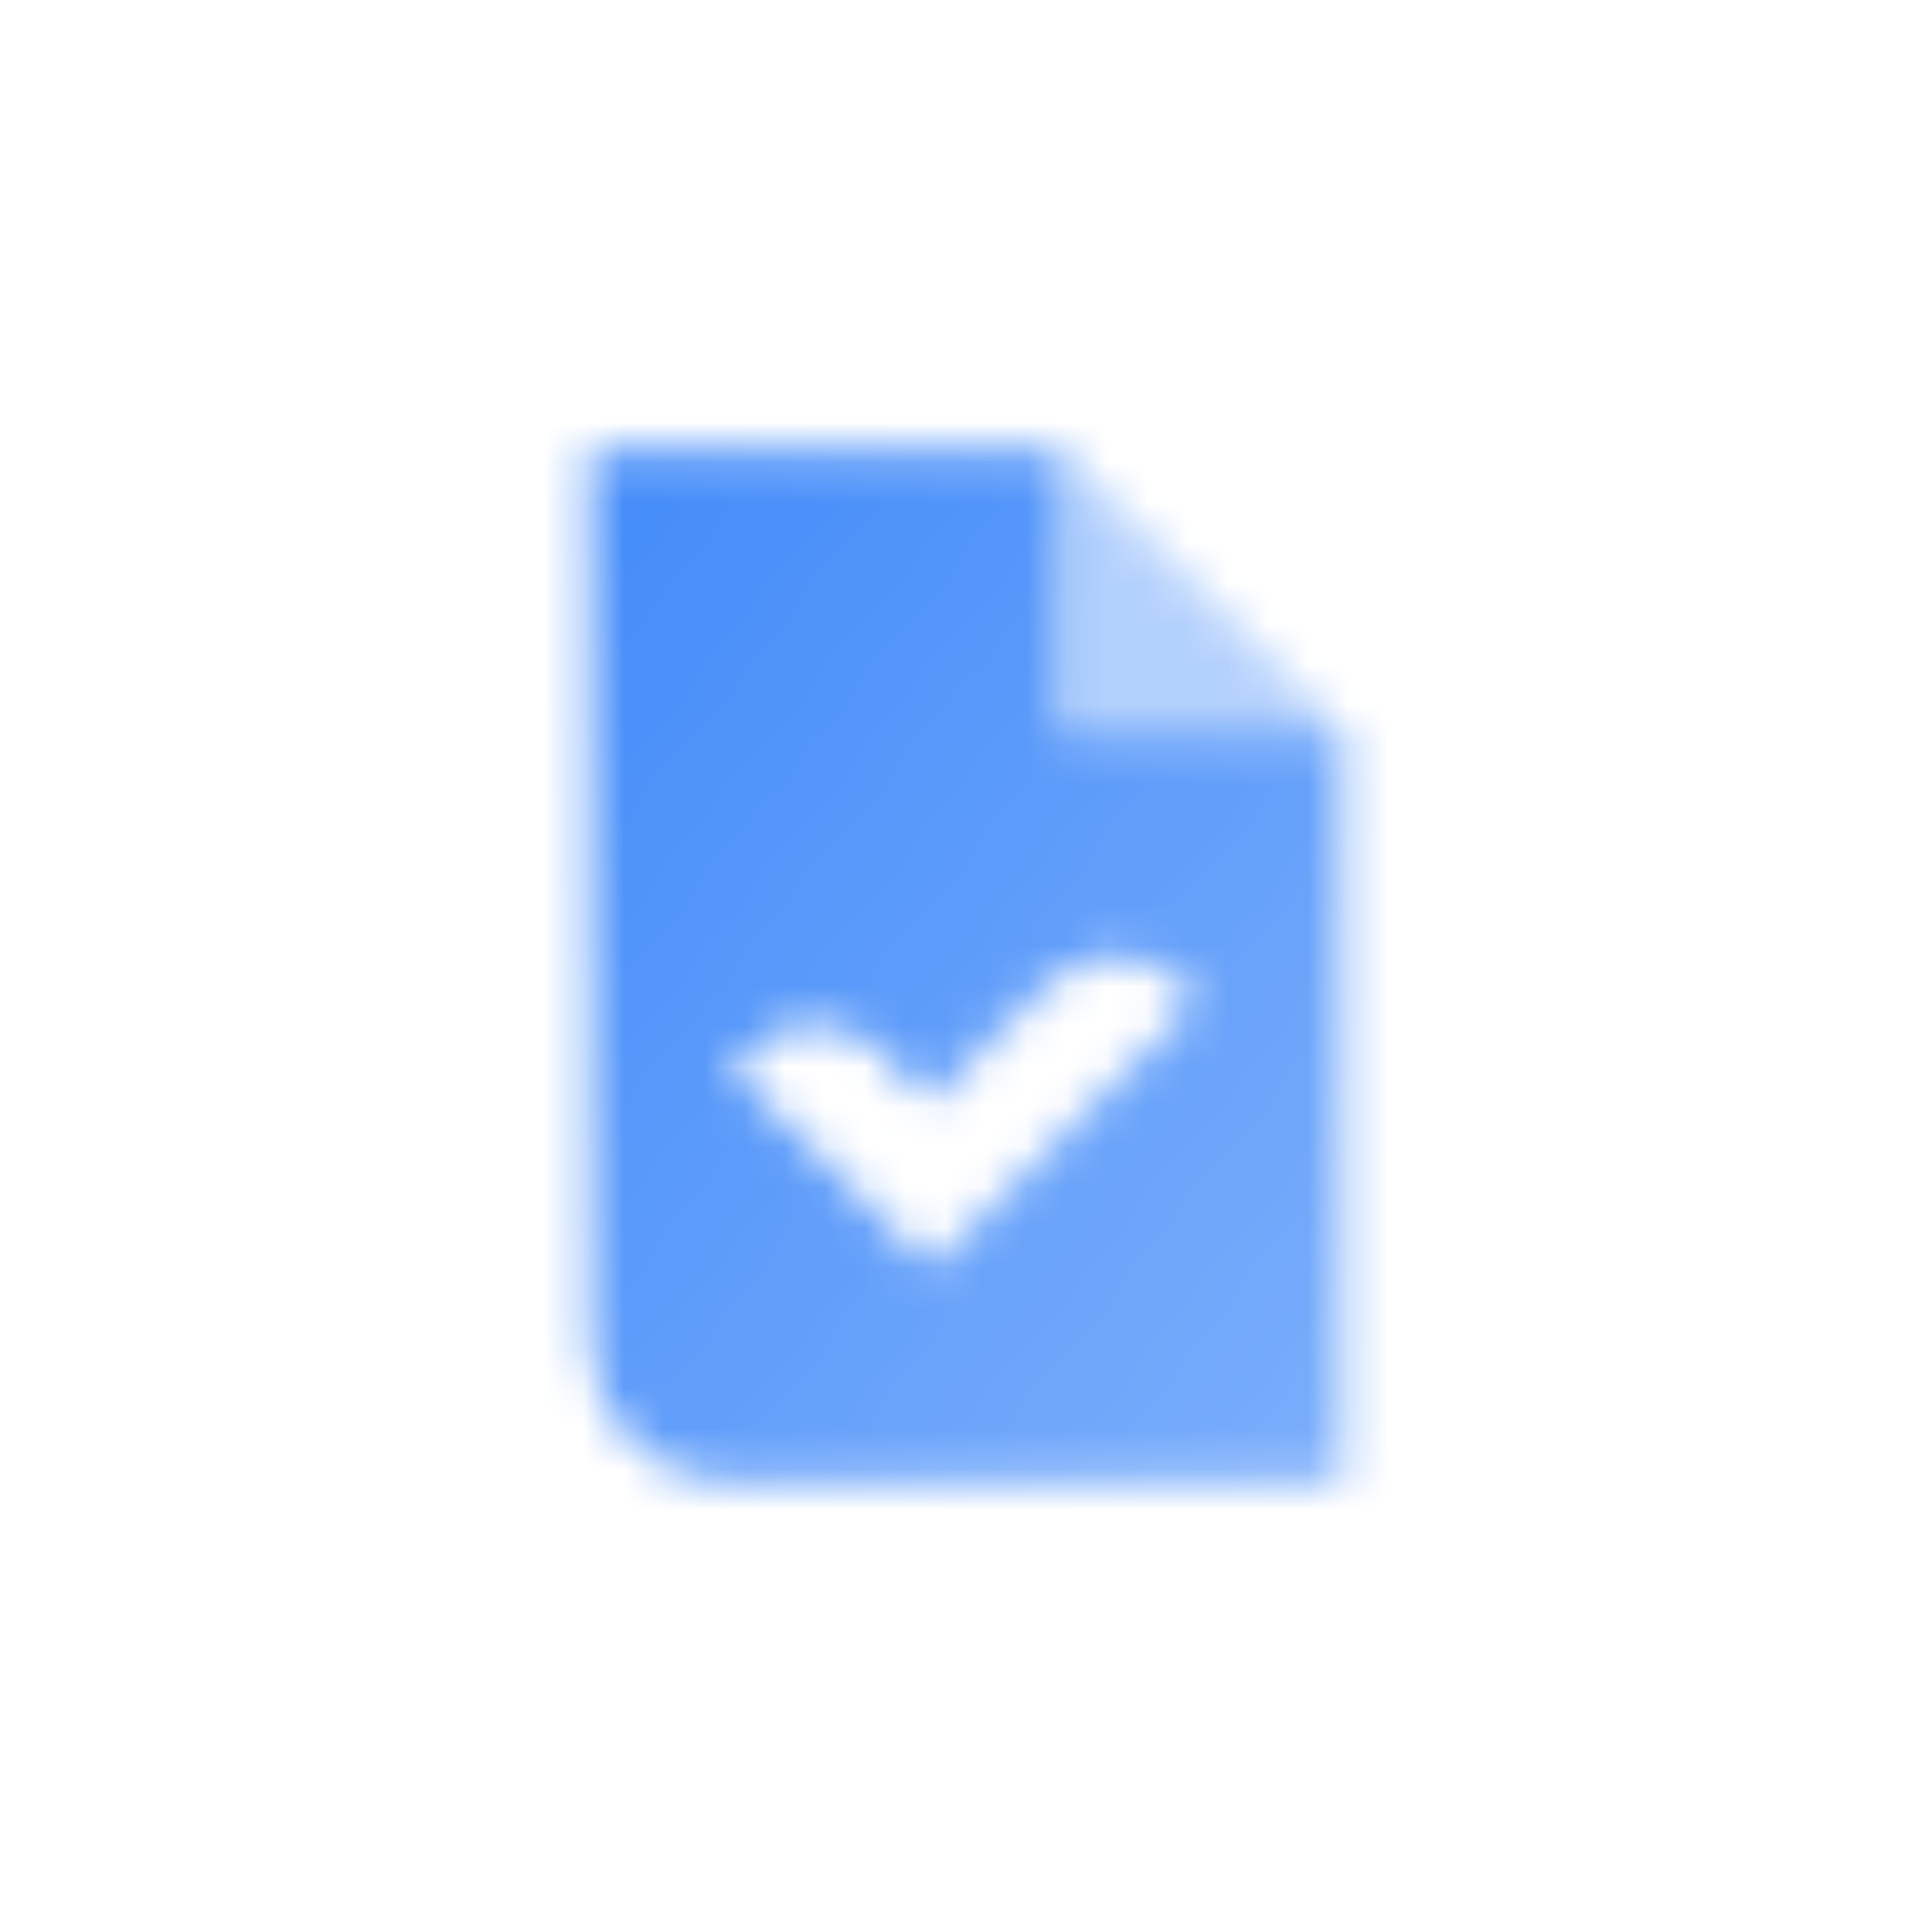 <svg width="48" height="48" viewBox="0 0 48 48" fill="none" xmlns="http://www.w3.org/2000/svg">
<mask id="mask0_6_2771" style="mask-type:alpha" maskUnits="userSpaceOnUse" x="14" y="11" width="20" height="26">
<path fill-rule="evenodd" clip-rule="evenodd" d="M14.667 11.167H26.333V18.167H33.333V36.833H18.167C16.234 36.833 14.667 35.266 14.667 33.333V11.167ZM23.116 31.496L29.767 24.845L29.303 24.403C28.386 23.53 26.939 23.548 26.044 24.443L23.116 27.371L21.879 26.133C20.968 25.222 19.49 25.222 18.579 26.134L18.167 26.546L23.116 31.496Z" fill="url(#paint0_linear_6_2771)"/>
<path opacity="0.4" d="M26.333 11.167V18.167H33.333L26.333 11.167Z" fill="black"/>
</mask>
<g mask="url(#mask0_6_2771)">
<rect x="10" y="10" width="28" height="28" fill="#428BF9"/>
</g>
<defs>
<linearGradient id="paint0_linear_6_2771" x1="14.667" y1="11.167" x2="38.528" y2="30.382" gradientUnits="userSpaceOnUse">
<stop/>
<stop offset="1" stop-opacity="0.7"/>
</linearGradient>
</defs>
</svg>
